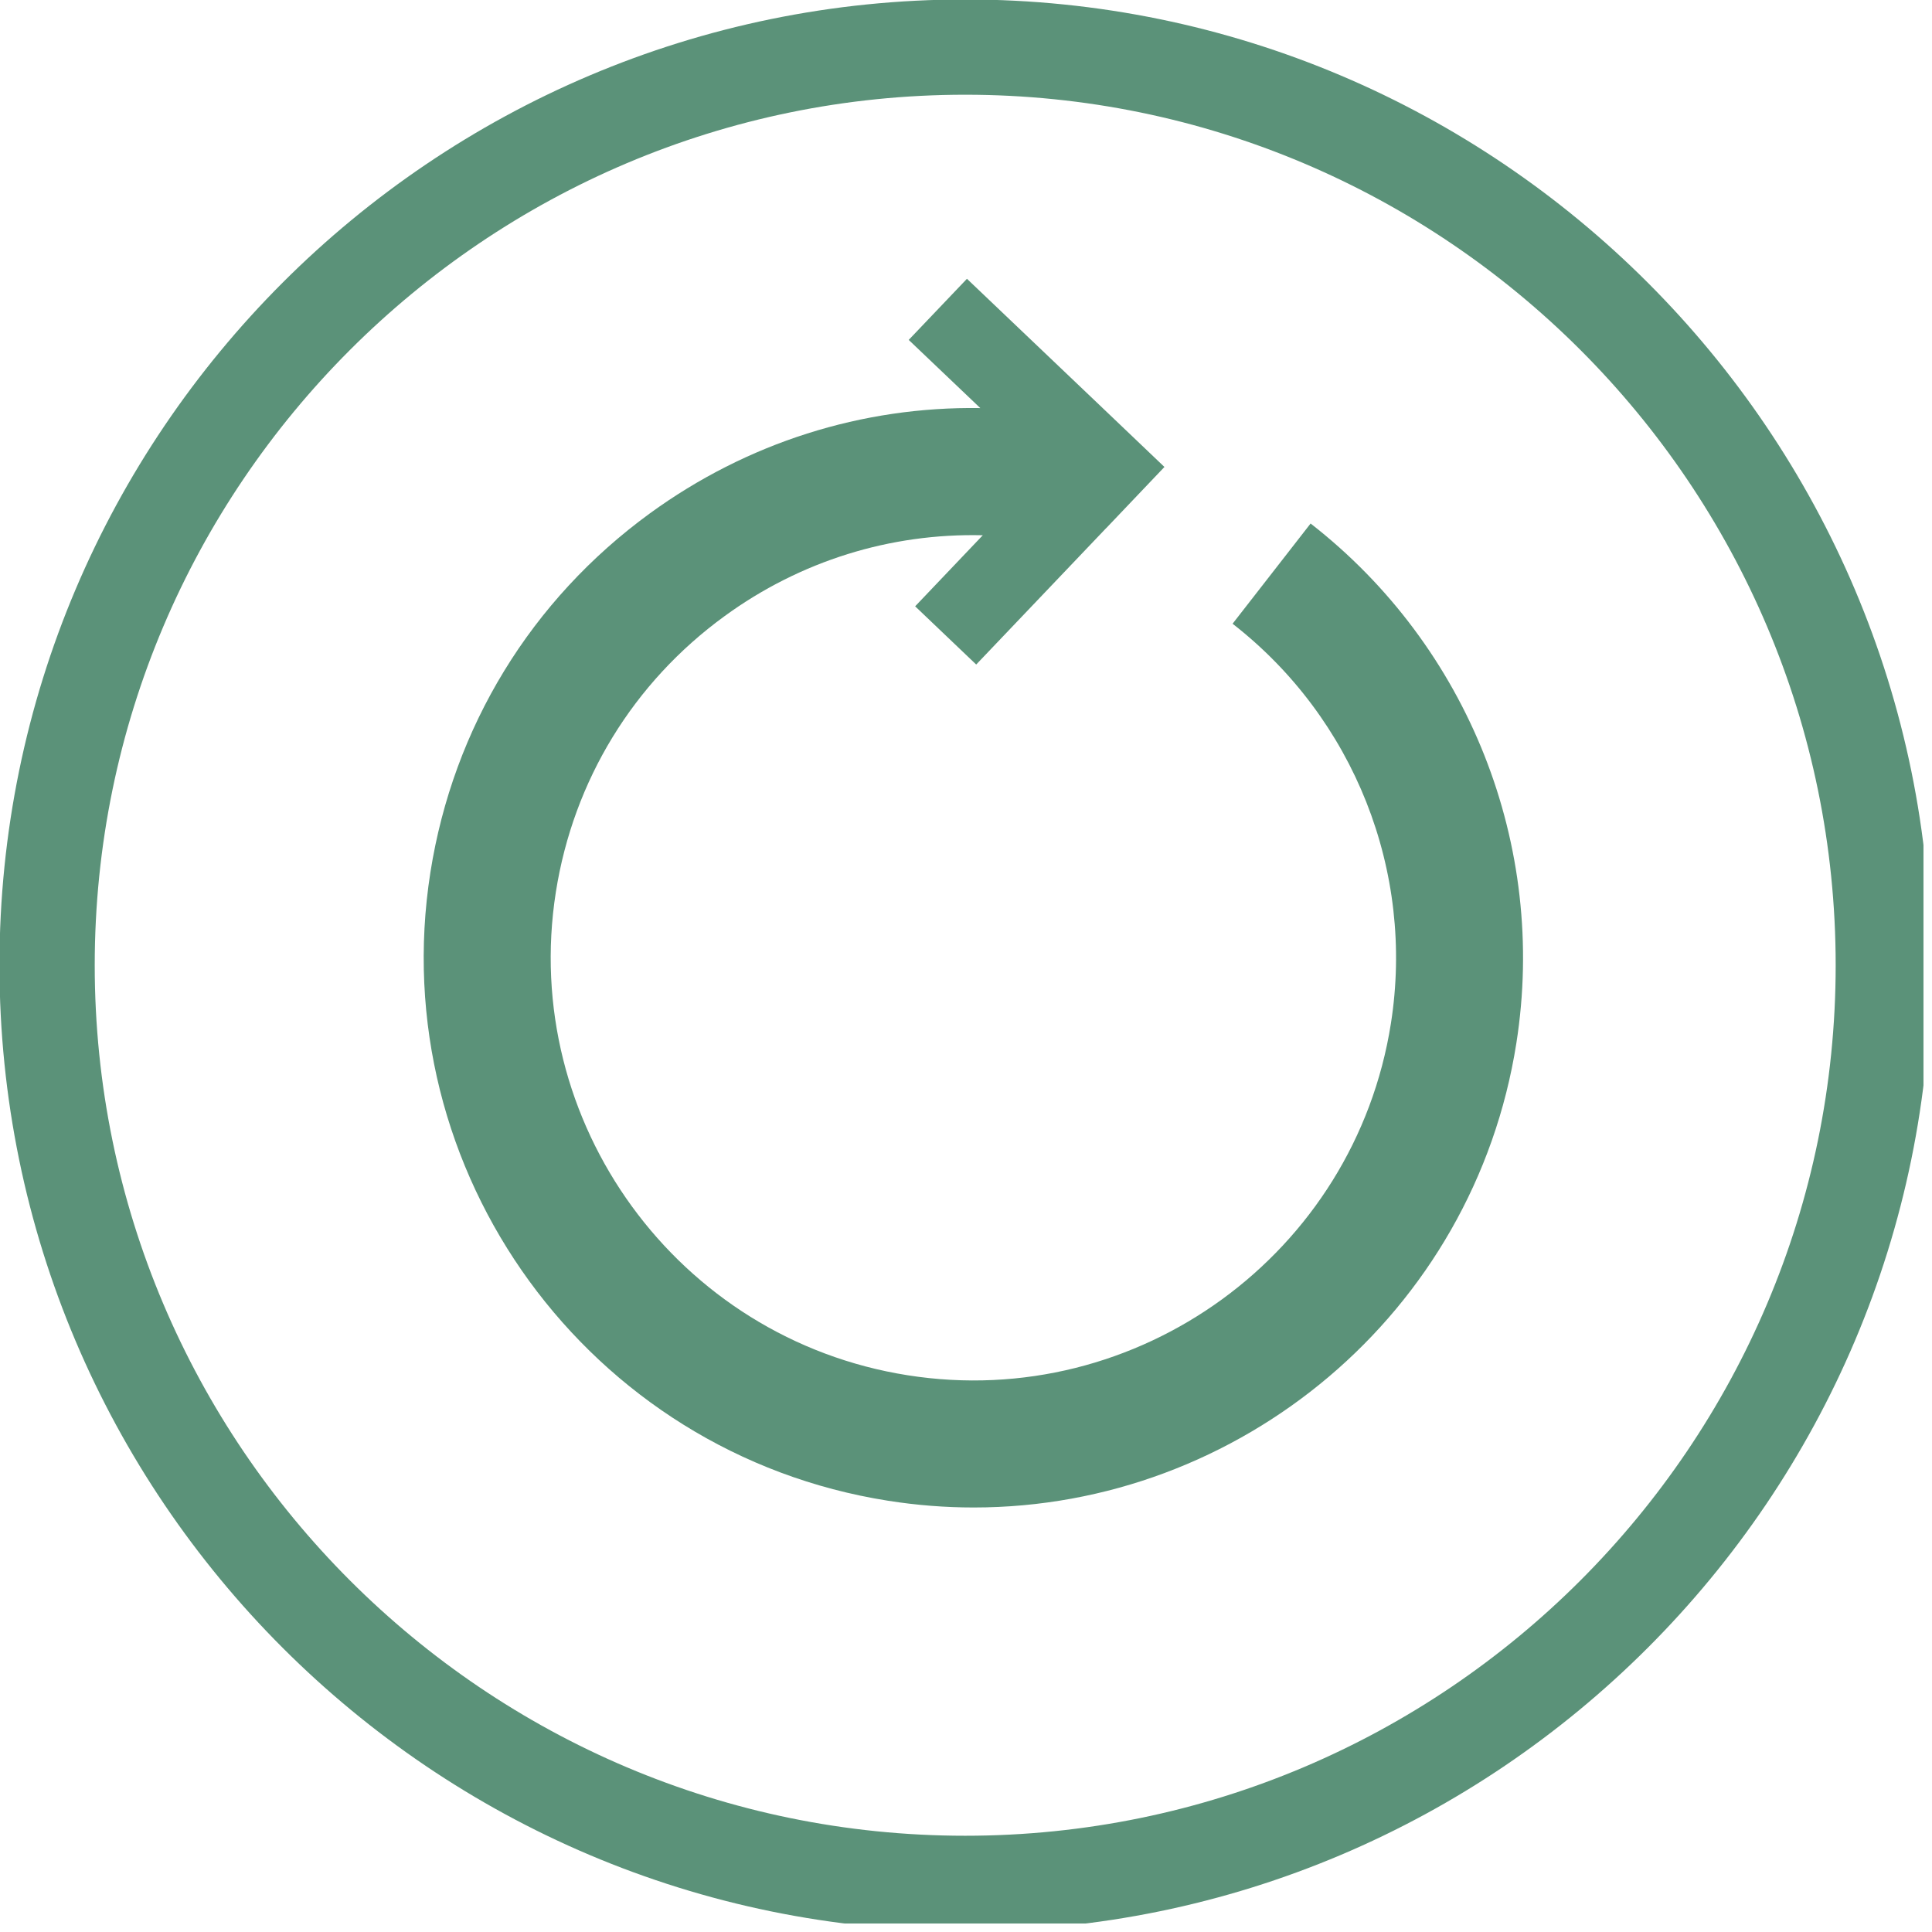 <?xml version="1.0" encoding="UTF-8"?>
<svg xmlns="http://www.w3.org/2000/svg" xmlns:xlink="http://www.w3.org/1999/xlink" width="150" zoomAndPan="magnify" viewBox="0 0 112.5 112.5" height="150" preserveAspectRatio="xMidYMid meet" version="1.0">
  <defs>
    <clipPath id="3c54c82d89">
      <path d="M 0 0 L 112.004 0 L 112.004 112.004 L 0 112.004 Z M 0 0 " clip-rule="nonzero"></path>
    </clipPath>
  </defs>
  <g clip-path="url(#3c54c82d89)">
    <path fill="#5b9279" d="M 56.203 112.441 C 25.195 112.441 -0.031 87.215 -0.031 56.203 C -0.031 25.195 25.195 -0.031 56.203 -0.031 C 87.211 -0.031 112.438 25.195 112.438 56.203 C 112.438 87.215 87.211 112.441 56.203 112.441 Z M 56.203 5.516 C 28.254 5.516 5.516 28.254 5.516 56.203 C 5.516 84.152 28.254 106.895 56.203 106.895 C 84.152 106.895 106.891 84.152 106.891 56.203 C 106.891 28.254 84.152 5.516 56.203 5.516 Z M 56.203 5.516 " fill-opacity="1" fill-rule="nonzero"></path>
  </g>
  <path fill="#5b9279" d="M 76.316 30.484 L 71.773 36.32 C 78.852 41.828 82.387 50.746 80.992 59.598 C 78.883 73.004 66.258 82.195 52.859 80.082 C 39.453 77.973 30.262 65.348 32.367 51.945 C 33.391 45.449 36.879 39.742 42.195 35.875 C 46.613 32.656 51.855 31.039 57.227 31.168 L 53.289 35.305 L 56.844 38.695 L 64.414 30.75 L 64.414 30.754 L 67.805 27.191 L 64.25 23.801 L 56.305 16.234 L 52.914 19.793 L 57.082 23.762 C 50.203 23.66 43.504 25.773 37.84 29.895 C 30.93 34.93 26.391 42.352 25.062 50.797 C 22.324 68.227 34.273 84.641 51.707 87.387 C 53.383 87.652 55.051 87.781 56.699 87.781 C 72.172 87.781 85.82 76.5 88.297 60.746 C 90.109 49.242 85.516 37.645 76.316 30.484 Z M 76.316 30.484 " fill-opacity="1" fill-rule="nonzero"></path>
</svg>
